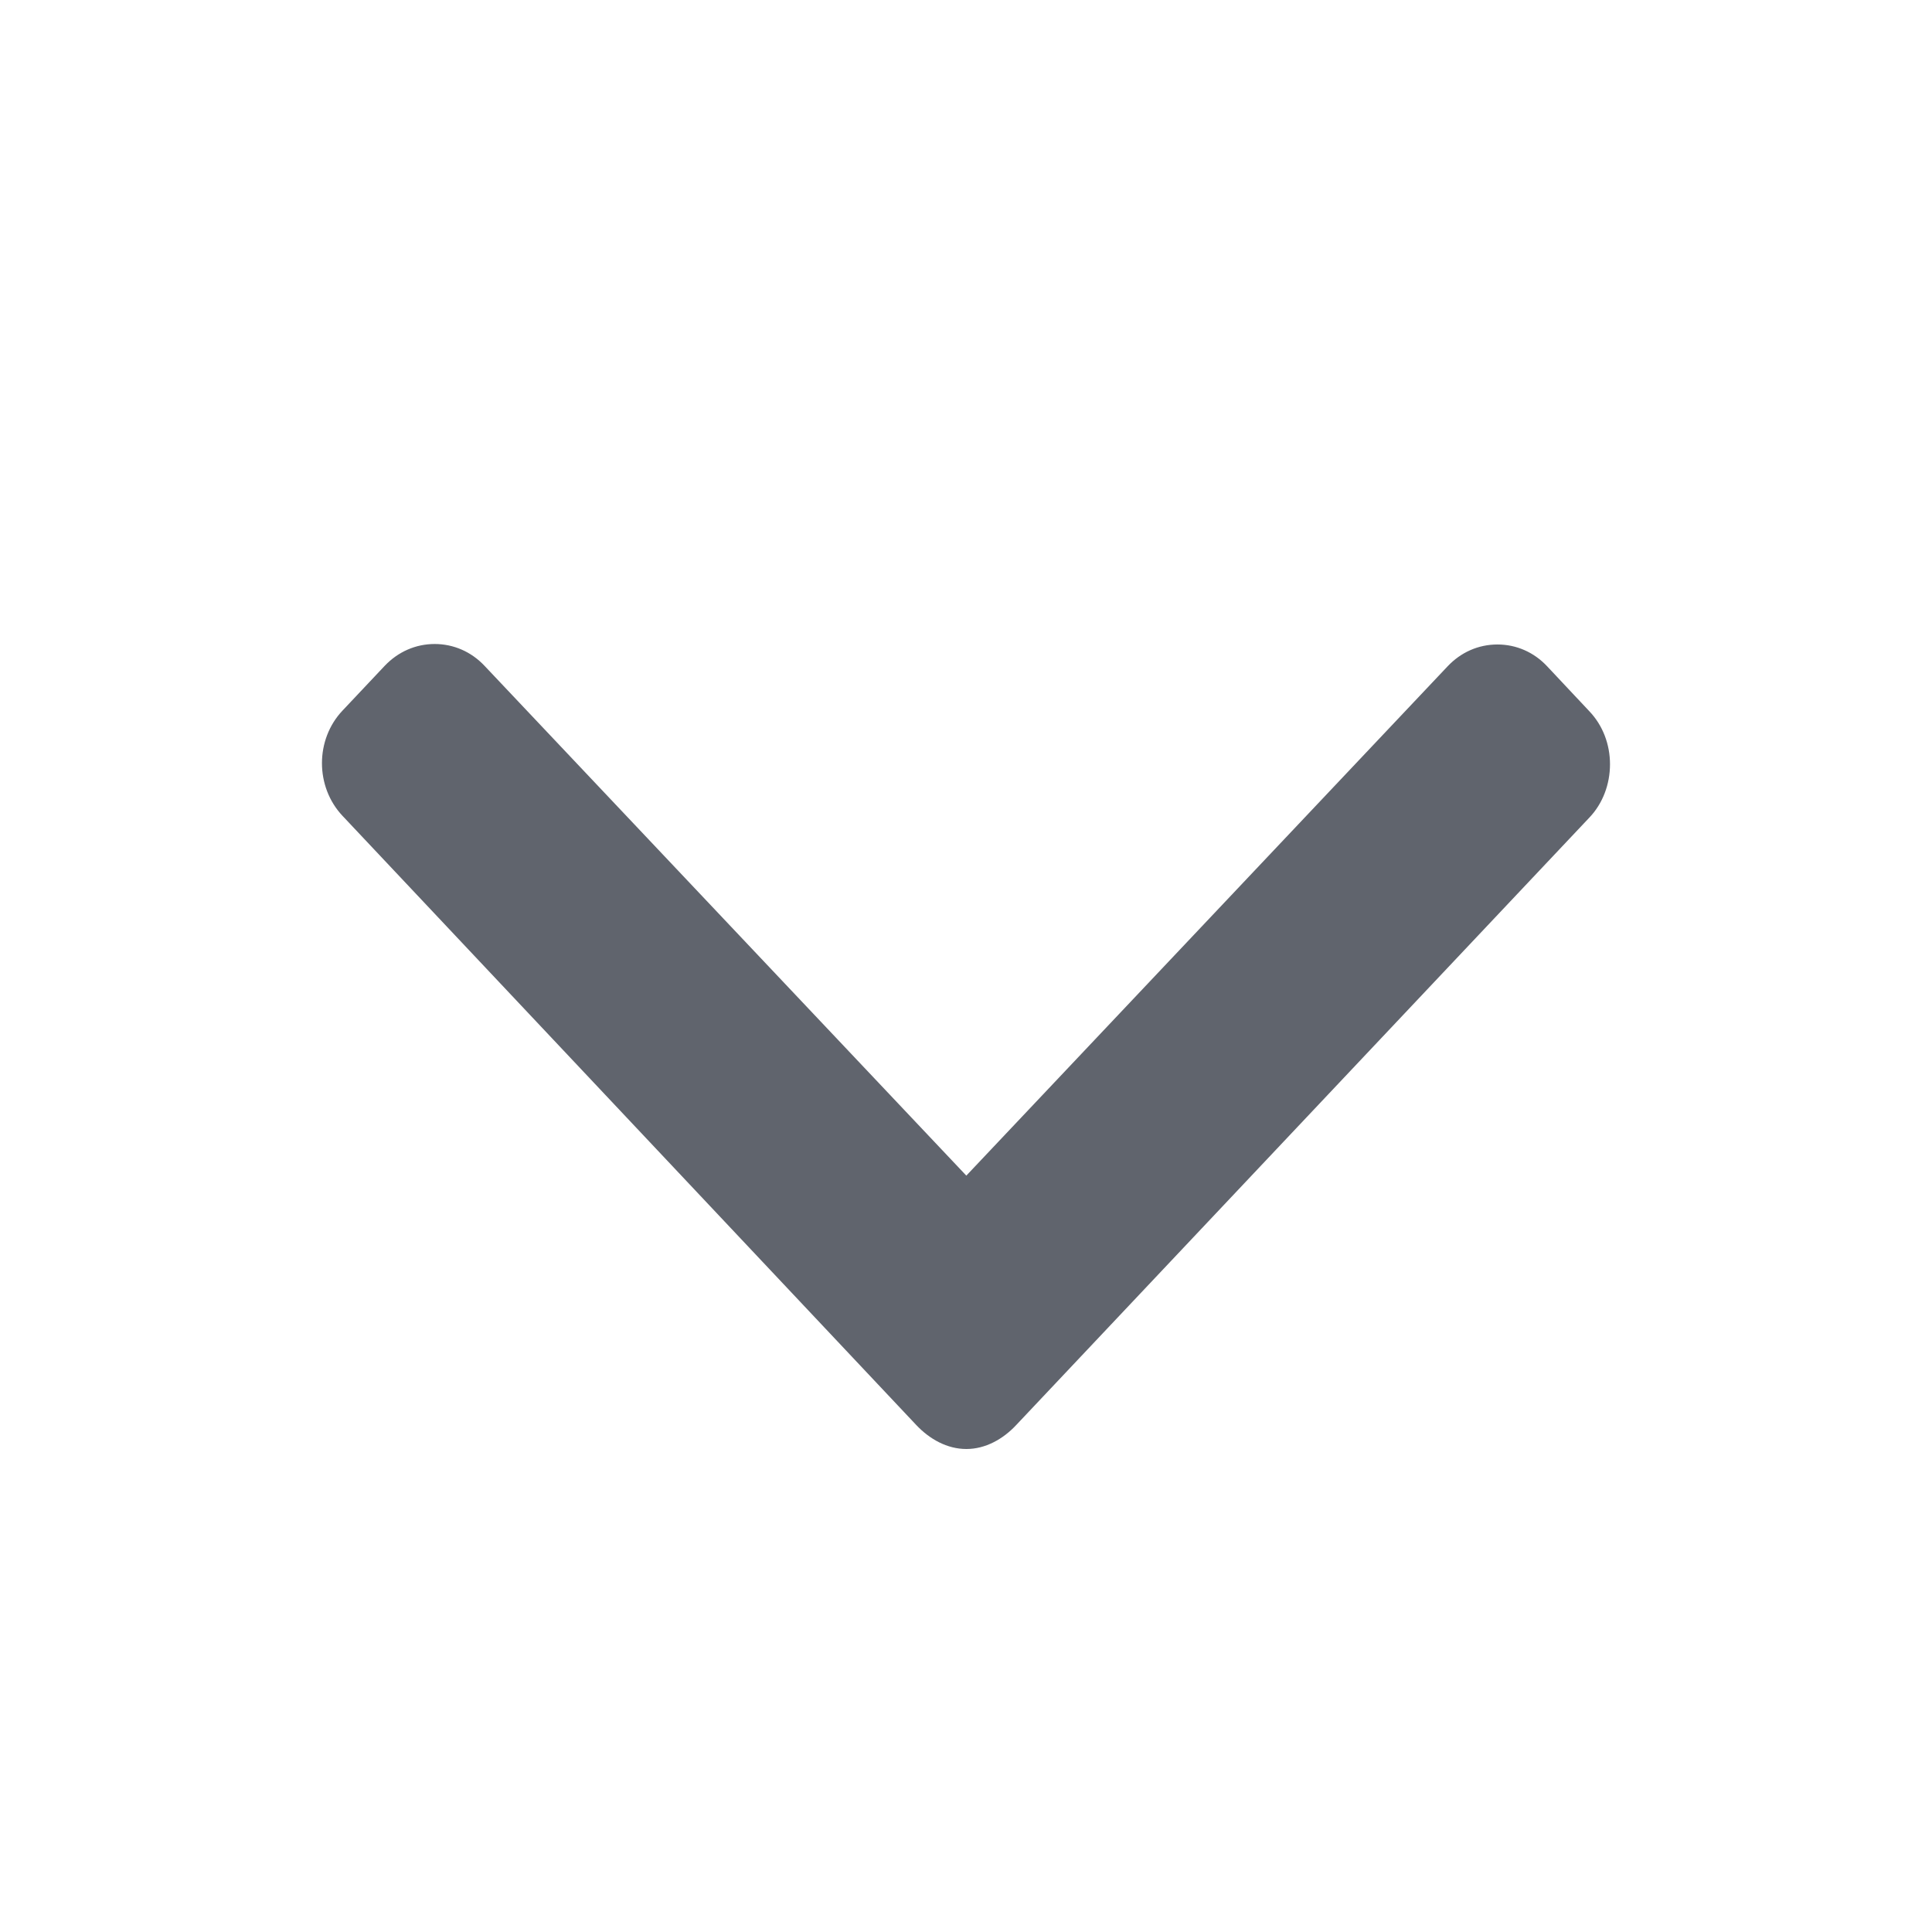 <svg width="12" height="12" viewBox="0 0 12 12" fill="none" xmlns="http://www.w3.org/2000/svg">
<path d="M9.872 4.418L9.61 4.139C9.528 4.051 9.418 4.003 9.301 4.003C9.183 4.003 9.074 4.051 8.991 4.139L6.002 7.302L3.009 4.135C2.927 4.048 2.817 4 2.7 4C2.582 4 2.473 4.048 2.39 4.135L2.128 4.413C1.957 4.593 1.957 4.887 2.128 5.068L5.691 8.851C5.774 8.939 5.883 9 6.002 9H6.003C6.12 9 6.23 8.939 6.312 8.851L9.872 5.078C9.955 4.991 10 4.871 10 4.747C10 4.623 9.955 4.505 9.872 4.418Z" fill="#60646D"/>
</svg>
